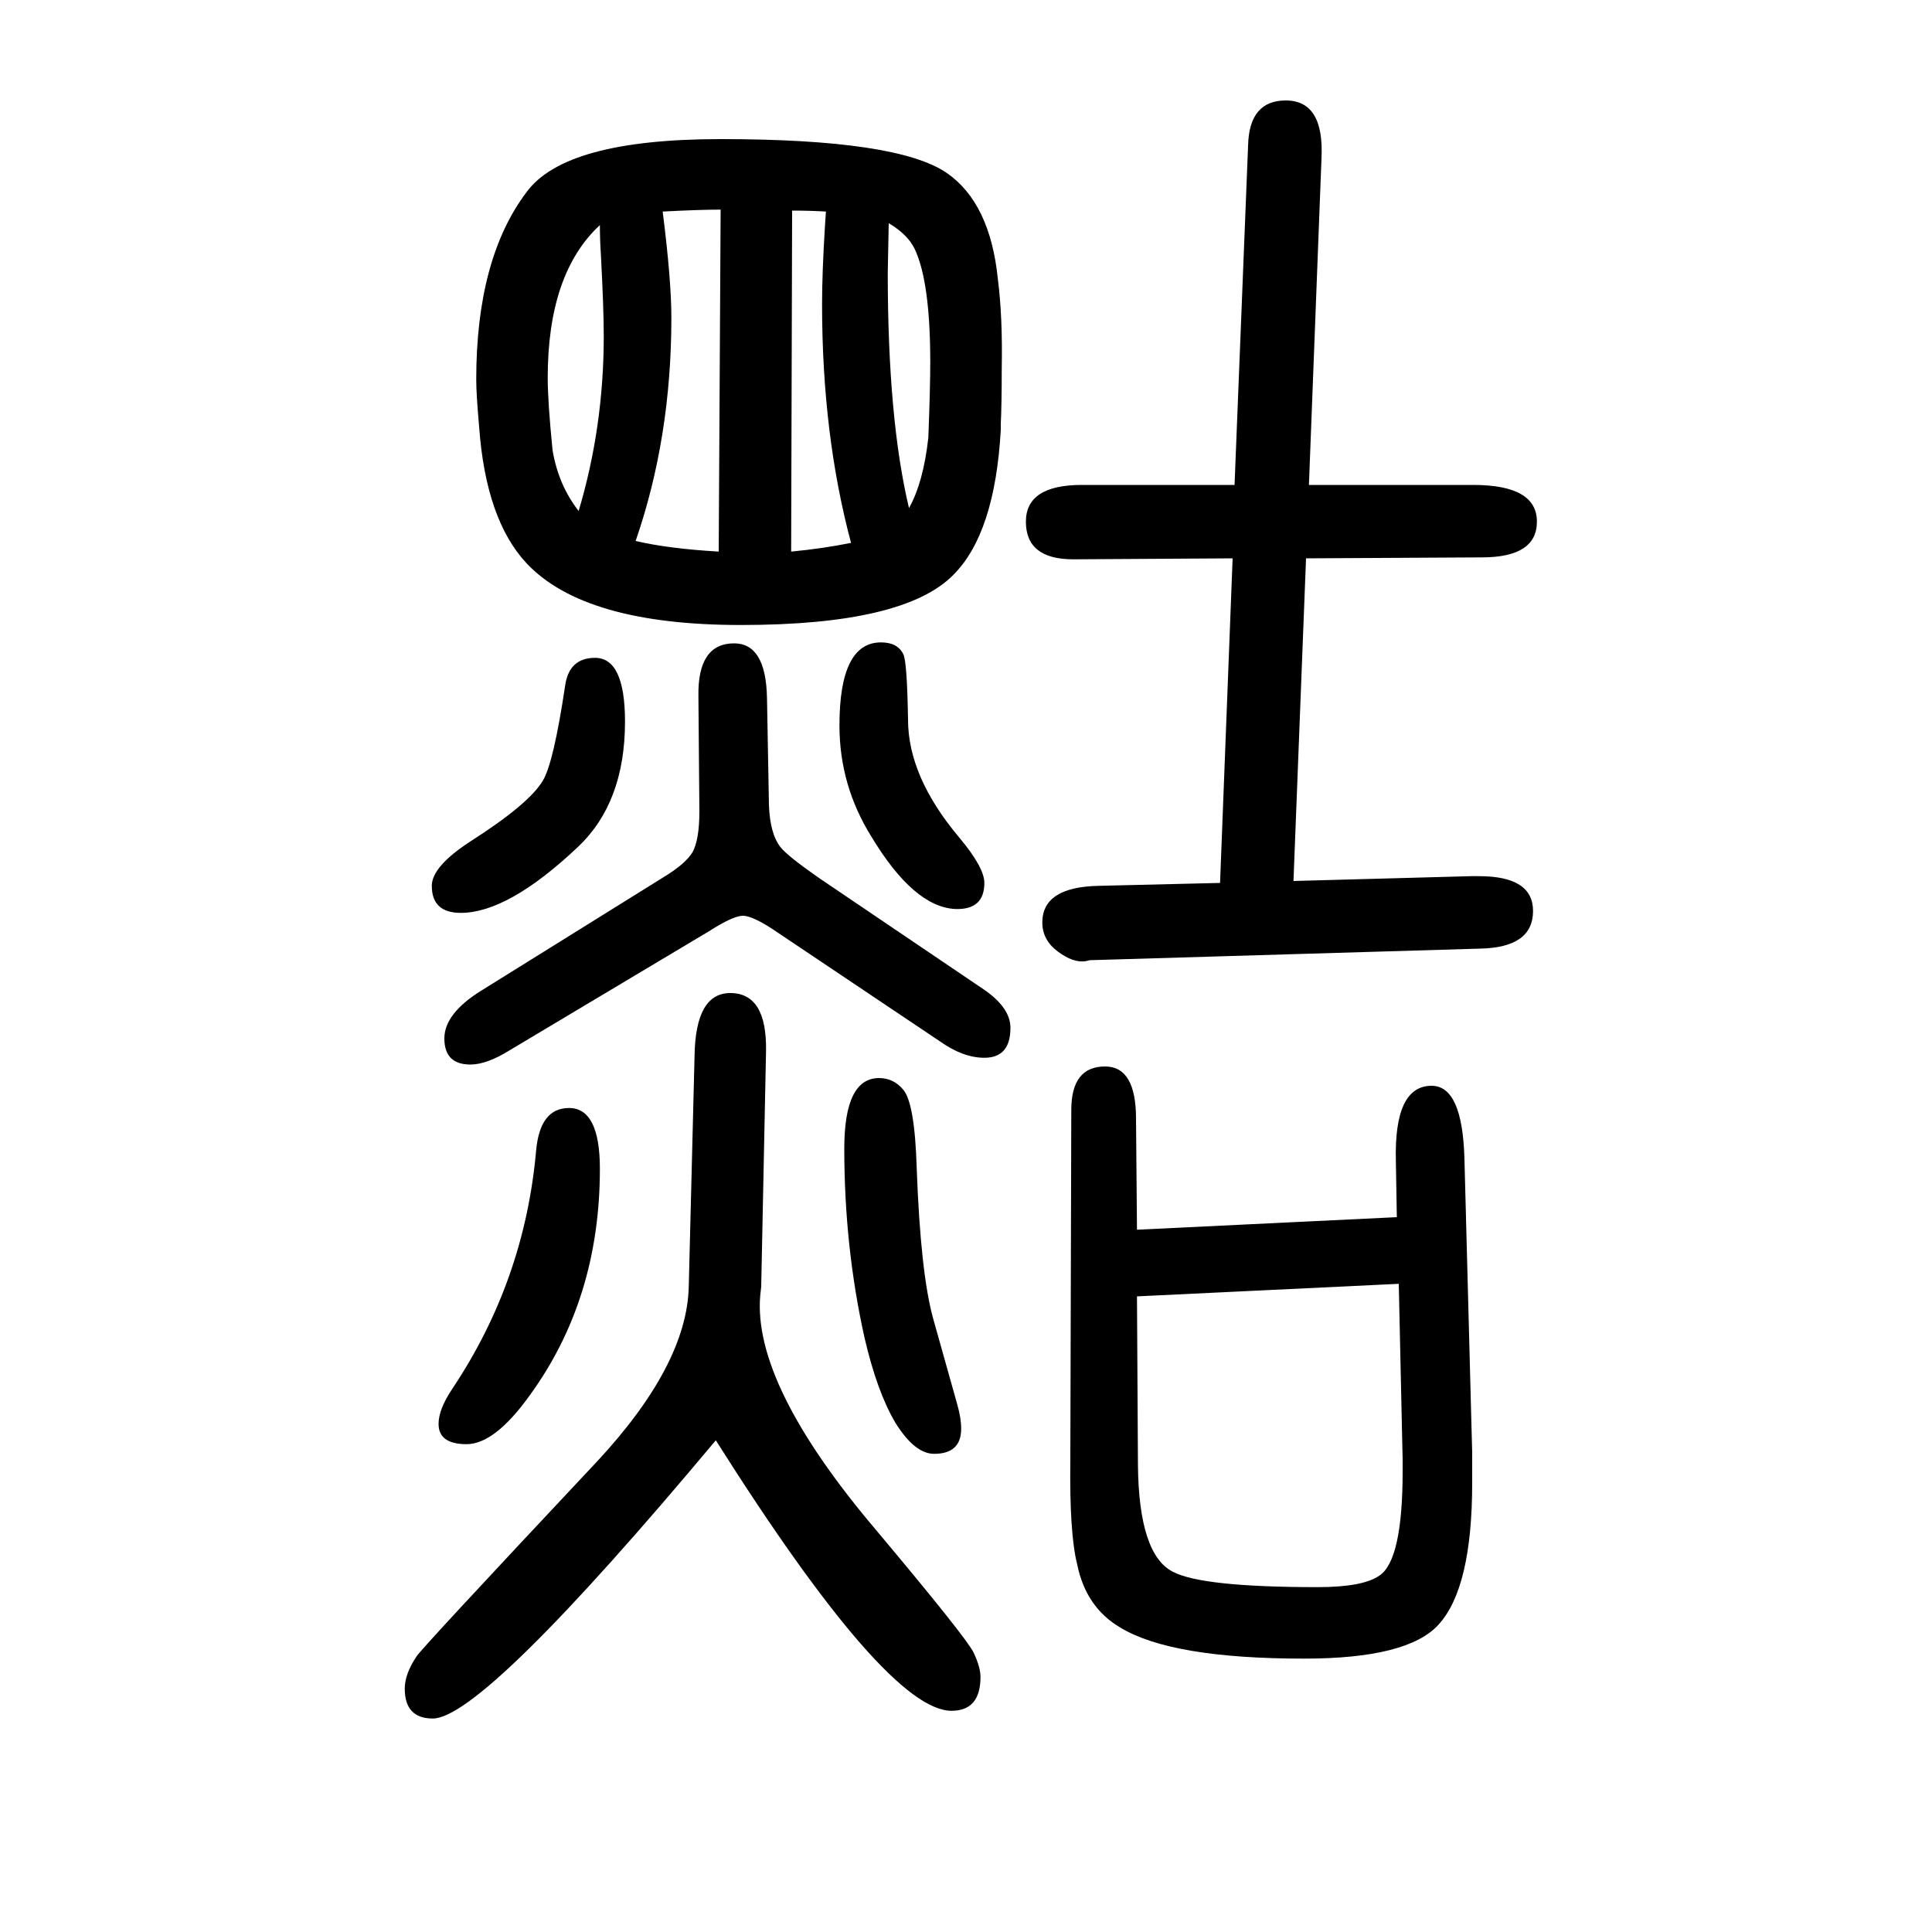 <svg xmlns="http://www.w3.org/2000/svg" xmlns:xlink="http://www.w3.org/1999/xlink" height="100" width="100" version="1.1"><path d="M496 1208q-3 34 -3 49q0 125 52 194q40 55 201 55q183 0 234 -35q45 -31 53 -110q5 -39 4 -93q0 -36 -1 -57v-6q-6 -107 -49 -150q-51 -52 -220 -52q-162 0 -222 64q-42 45 -49 141zM572 1184q6 -36 27 -63q26 87 26 181q0 29 -3 85q-1 15 -1 30q-54 -50 -54 -158
q0 -25 5 -75zM961 1197q2 51 2 78q0 83 -16 117q-7 15 -27 27q-1 -48 -1 -51q0 -152 22 -244q15 27 20 73zM855 1431q-17 1 -35 1l-1 -353q32 3 62 9q-30 112 -30 247q0 33 3 81zM746 1433q-22 0 -60 -2q9 -71 9 -110q0 -124 -37 -231q34 -8 86 -11zM1177 377l269 13l-1 58
q-2 78 37 78q32 0 34 -76l8 -304v-31q0 -109 -35 -147q-32 -35 -139 -35q-137 0 -190 32q-36 21 -45 66q-8 32 -7 108l1 362q0 45 35 45q32 0 32 -54zM1177 308l1 -175q1 -92 36 -110q30 -16 150 -16q47 0 64 12q24 16 24 108v12l-4 182zM1263 736l13 336l-165 -1
q-49 0 -49 39q0 38 58 38h158l14 351q1 47 39 47q40 0 37 -60l-13 -338h170q66 0 66 -38q0 -37 -57 -37l-182 -1l-13 -334l184 5h8q56 0 56 -36q0 -38 -55 -39l-404 -12l-4 -1q-13 -2 -29 10t-16 30q0 37 59 38zM741 159q-241 -288 -293 -288q-29 0 -29 31q0 15 12 33
q2 5 187 202q93 100 95 181l6 239q1 65 37 65q38 0 37 -60l-5 -244q0 -1 -1 -9q-8 -92 120 -243q94 -112 101 -127t7 -25q0 -35 -30 -35q-67 0 -244 280zM589 503q32 0 32 -63q0 -135 -73 -235q-36 -50 -65 -50t-29 21q0 15 14 36q75 112 87 247q4 44 34 44zM912 985
q17 0 23 -12q4 -7 5 -68q0 -59 53 -122q26 -31 26 -47q0 -28 -30 -27q-43 2 -87 75q-33 53 -33 115q0 86 43 86zM616 969q31 0 31 -66q0 -84 -49 -130q-72 -68 -121 -68q-30 0 -30 28q0 20 40 46q61 39 75 63q11 18 23 98q4 29 31 29zM724 810l-1 119q-1 55 37 55
q33 0 34 -57l2 -110q1 -30 12 -44q7 -9 40 -32l170 -115q28 -19 28 -40q0 -31 -27 -31q-22 0 -46 17l-167 112q-26 18 -37 18q-10 0 -35 -16l-206 -123q-24 -15 -41 -15q-27 0 -27 27q0 26 39 50l188 117q23 14 30 26q7 13 7 42zM910 534q15 0 25 -12q12 -14 14 -82
q4 -108 17 -155l25 -89q4 -14 4 -25q0 -26 -28 -26q-20 0 -40 32q-19 32 -32 88q-21 94 -21 196q0 73 36 73z" style="" transform="scale(0.05 -0.05) translate(0 -1650)"/></svg>